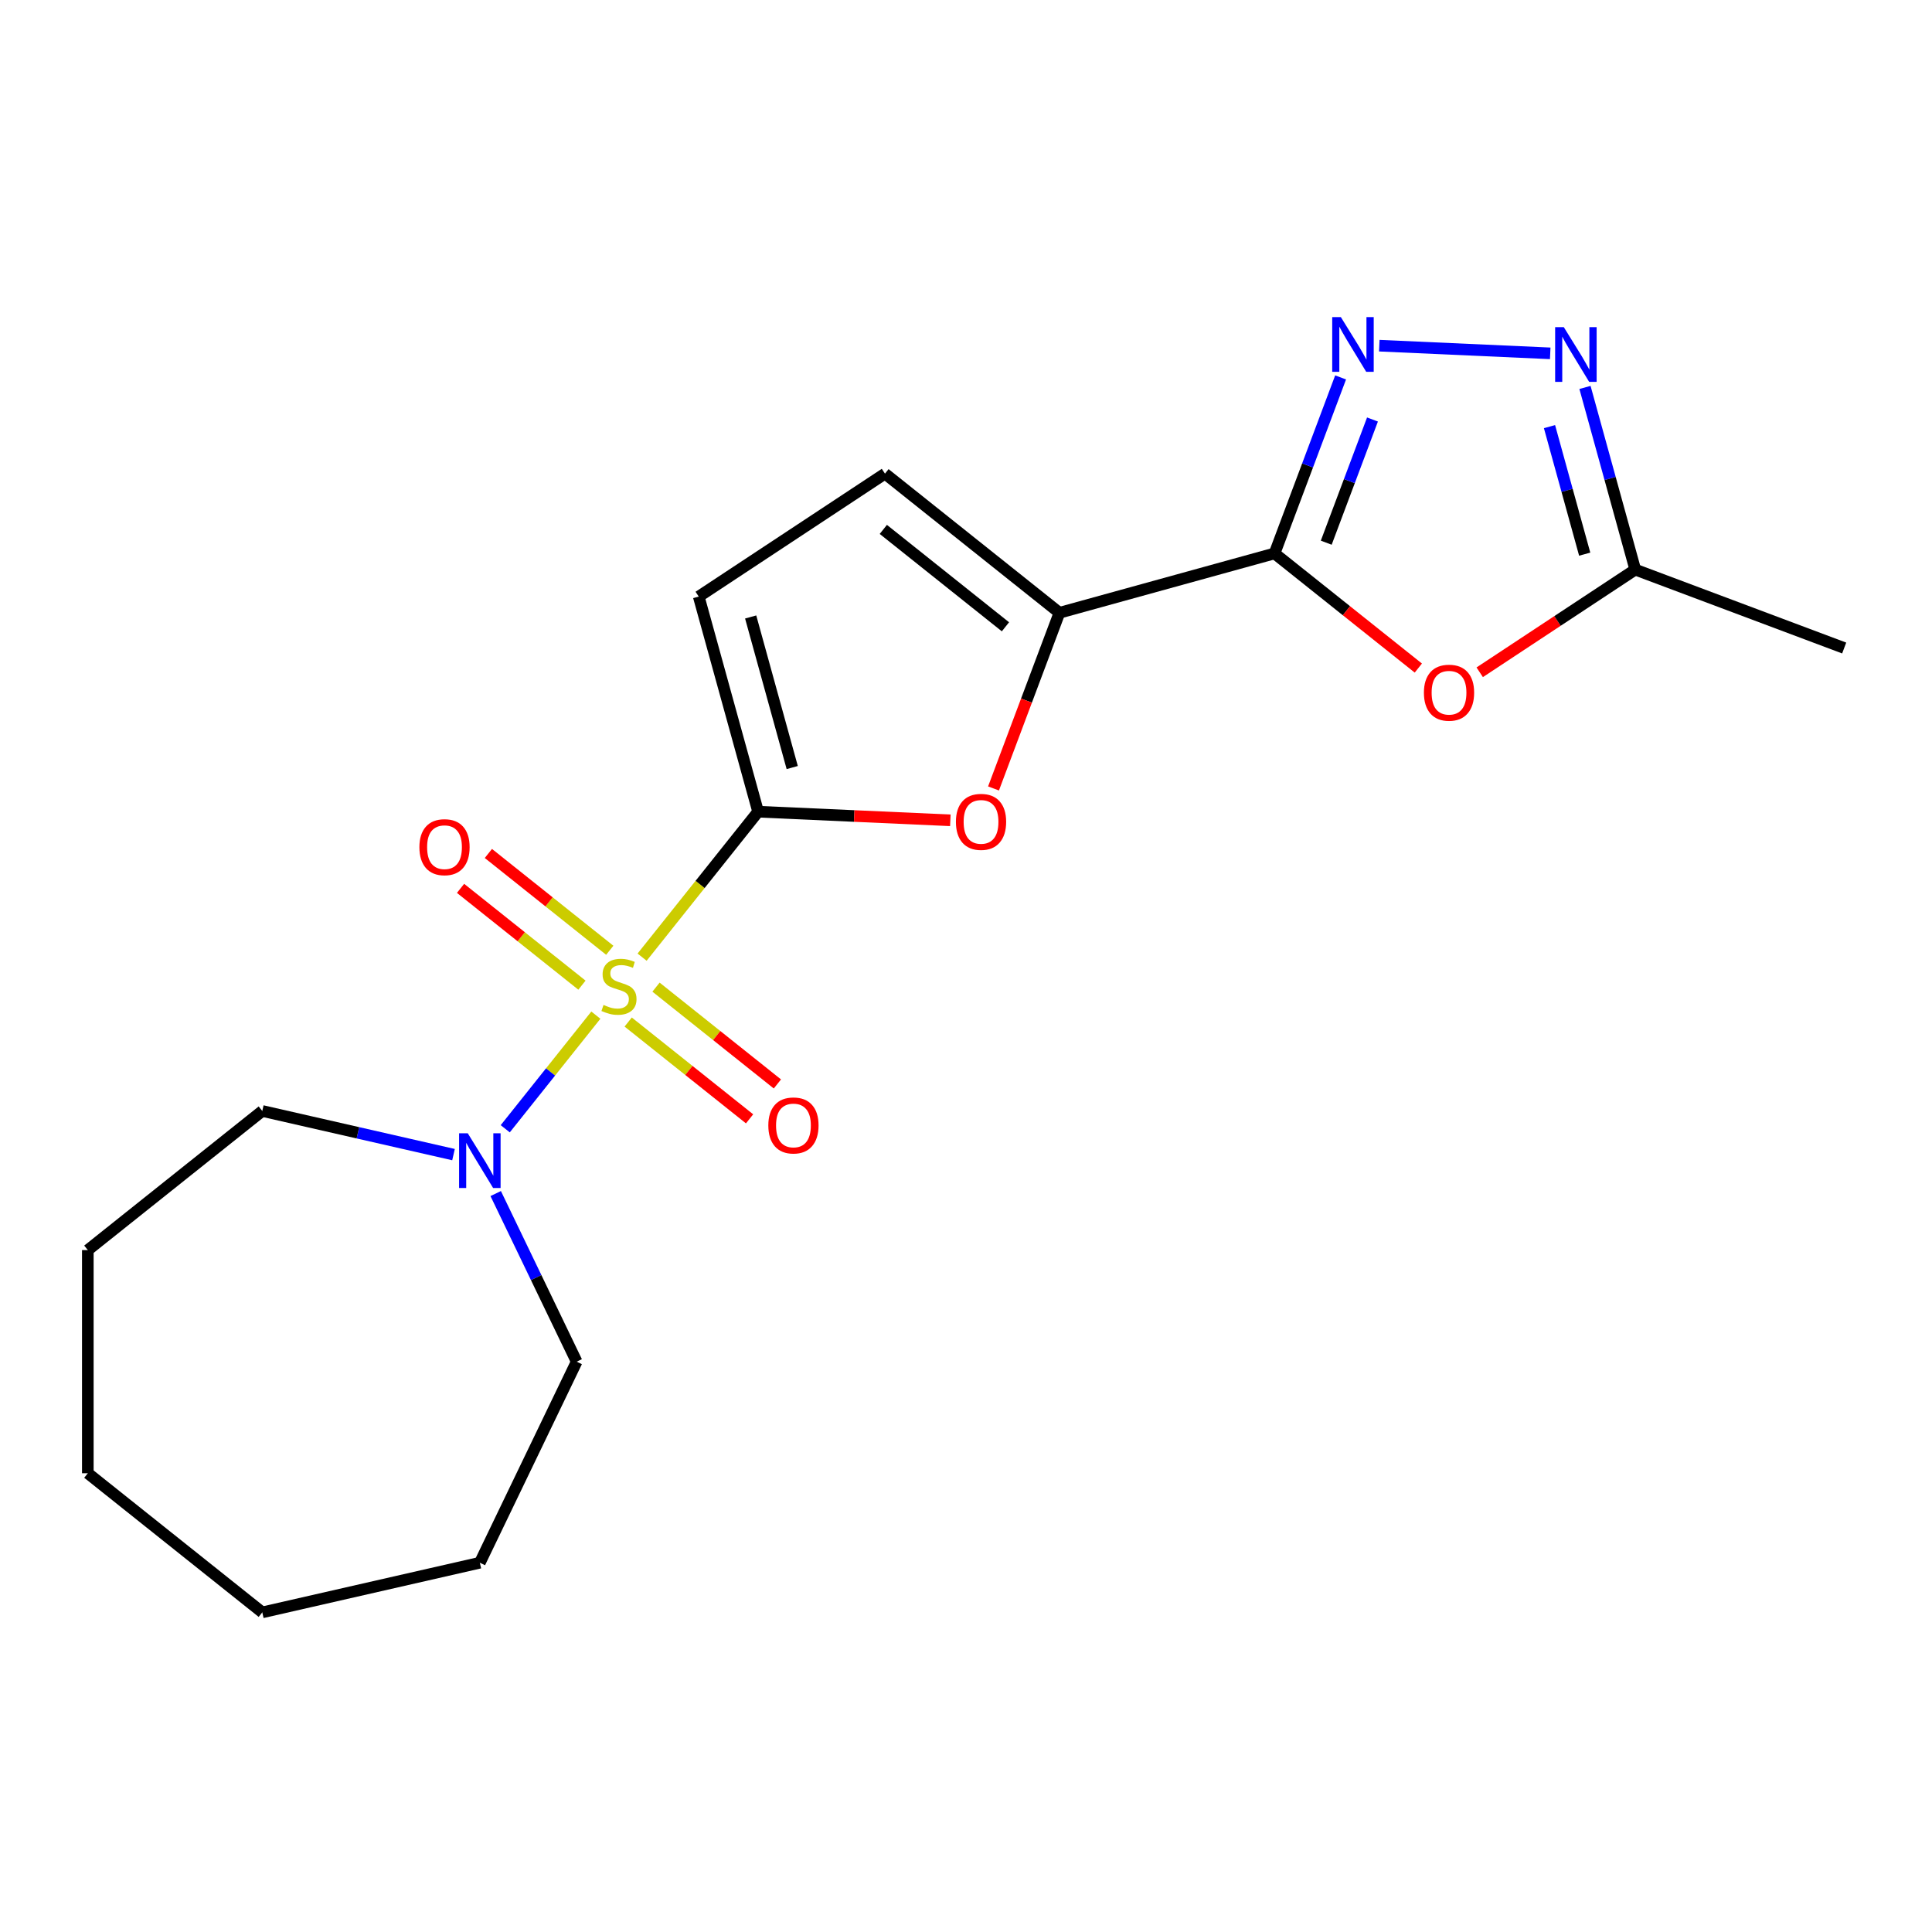 <?xml version='1.0' encoding='iso-8859-1'?>
<svg version='1.1' baseProfile='full'
              xmlns='http://www.w3.org/2000/svg'
                      xmlns:rdkit='http://www.rdkit.org/xml'
                      xmlns:xlink='http://www.w3.org/1999/xlink'
                  xml:space='preserve'
width='1000px' height='1000px' viewBox='0 0 1000 1000'>
<!-- END OF HEADER -->
<rect style='opacity:1.0;fill:#FFFFFF;stroke:none' width='1000' height='1000' x='0' y='0'> </rect>
<path class='bond-0' d='M 332.348,495.425 L 362.372,457.776' style='fill:none;fill-rule:evenodd;stroke:#CCCC00;stroke-width:6px;stroke-linecap:butt;stroke-linejoin:miter;stroke-opacity:1' />
<path class='bond-0' d='M 362.372,457.776 L 392.396,420.128' style='fill:none;fill-rule:evenodd;stroke:#000000;stroke-width:6px;stroke-linecap:butt;stroke-linejoin:miter;stroke-opacity:1' />
<path class='bond-7' d='M 308.413,525.439 L 284.963,554.844' style='fill:none;fill-rule:evenodd;stroke:#CCCC00;stroke-width:6px;stroke-linecap:butt;stroke-linejoin:miter;stroke-opacity:1' />
<path class='bond-7' d='M 284.963,554.844 L 261.513,584.249' style='fill:none;fill-rule:evenodd;stroke:#0000FF;stroke-width:6px;stroke-linecap:butt;stroke-linejoin:miter;stroke-opacity:1' />
<path class='bond-11' d='M 315.615,491.858 L 284.199,466.804' style='fill:none;fill-rule:evenodd;stroke:#CCCC00;stroke-width:6px;stroke-linecap:butt;stroke-linejoin:miter;stroke-opacity:1' />
<path class='bond-11' d='M 284.199,466.804 L 252.783,441.751' style='fill:none;fill-rule:evenodd;stroke:#FF0000;stroke-width:6px;stroke-linecap:butt;stroke-linejoin:miter;stroke-opacity:1' />
<path class='bond-11' d='M 301.212,509.918 L 269.796,484.865' style='fill:none;fill-rule:evenodd;stroke:#CCCC00;stroke-width:6px;stroke-linecap:butt;stroke-linejoin:miter;stroke-opacity:1' />
<path class='bond-11' d='M 269.796,484.865 L 238.38,459.812' style='fill:none;fill-rule:evenodd;stroke:#FF0000;stroke-width:6px;stroke-linecap:butt;stroke-linejoin:miter;stroke-opacity:1' />
<path class='bond-12' d='M 325.147,529.006 L 356.562,554.059' style='fill:none;fill-rule:evenodd;stroke:#CCCC00;stroke-width:6px;stroke-linecap:butt;stroke-linejoin:miter;stroke-opacity:1' />
<path class='bond-12' d='M 356.562,554.059 L 387.978,579.112' style='fill:none;fill-rule:evenodd;stroke:#FF0000;stroke-width:6px;stroke-linecap:butt;stroke-linejoin:miter;stroke-opacity:1' />
<path class='bond-12' d='M 339.55,510.945 L 370.965,535.998' style='fill:none;fill-rule:evenodd;stroke:#CCCC00;stroke-width:6px;stroke-linecap:butt;stroke-linejoin:miter;stroke-opacity:1' />
<path class='bond-12' d='M 370.965,535.998 L 402.381,561.052' style='fill:none;fill-rule:evenodd;stroke:#FF0000;stroke-width:6px;stroke-linecap:butt;stroke-linejoin:miter;stroke-opacity:1' />
<path class='bond-4' d='M 392.396,420.128 L 442.145,422.362' style='fill:none;fill-rule:evenodd;stroke:#000000;stroke-width:6px;stroke-linecap:butt;stroke-linejoin:miter;stroke-opacity:1' />
<path class='bond-4' d='M 442.145,422.362 L 491.895,424.596' style='fill:none;fill-rule:evenodd;stroke:#FF0000;stroke-width:6px;stroke-linecap:butt;stroke-linejoin:miter;stroke-opacity:1' />
<path class='bond-8' d='M 392.396,420.128 L 361.667,308.787' style='fill:none;fill-rule:evenodd;stroke:#000000;stroke-width:6px;stroke-linecap:butt;stroke-linejoin:miter;stroke-opacity:1' />
<path class='bond-8' d='M 410.054,397.281 L 388.545,319.343' style='fill:none;fill-rule:evenodd;stroke:#000000;stroke-width:6px;stroke-linecap:butt;stroke-linejoin:miter;stroke-opacity:1' />
<path class='bond-1' d='M 659.708,286.444 L 548.367,317.172' style='fill:none;fill-rule:evenodd;stroke:#000000;stroke-width:6px;stroke-linecap:butt;stroke-linejoin:miter;stroke-opacity:1' />
<path class='bond-2' d='M 659.708,286.444 L 676.801,240.899' style='fill:none;fill-rule:evenodd;stroke:#000000;stroke-width:6px;stroke-linecap:butt;stroke-linejoin:miter;stroke-opacity:1' />
<path class='bond-2' d='M 676.801,240.899 L 693.895,195.353' style='fill:none;fill-rule:evenodd;stroke:#0000FF;stroke-width:6px;stroke-linecap:butt;stroke-linejoin:miter;stroke-opacity:1' />
<path class='bond-2' d='M 686.463,280.897 L 698.429,249.016' style='fill:none;fill-rule:evenodd;stroke:#000000;stroke-width:6px;stroke-linecap:butt;stroke-linejoin:miter;stroke-opacity:1' />
<path class='bond-2' d='M 698.429,249.016 L 710.394,217.134' style='fill:none;fill-rule:evenodd;stroke:#0000FF;stroke-width:6px;stroke-linecap:butt;stroke-linejoin:miter;stroke-opacity:1' />
<path class='bond-5' d='M 659.708,286.444 L 696.916,316.116' style='fill:none;fill-rule:evenodd;stroke:#000000;stroke-width:6px;stroke-linecap:butt;stroke-linejoin:miter;stroke-opacity:1' />
<path class='bond-5' d='M 696.916,316.116 L 734.124,345.789' style='fill:none;fill-rule:evenodd;stroke:#FF0000;stroke-width:6px;stroke-linecap:butt;stroke-linejoin:miter;stroke-opacity:1' />
<path class='bond-6' d='M 713.92,178.918 L 802.393,182.891' style='fill:none;fill-rule:evenodd;stroke:#0000FF;stroke-width:6px;stroke-linecap:butt;stroke-linejoin:miter;stroke-opacity:1' />
<path class='bond-3' d='M 548.367,317.172 L 531.304,362.637' style='fill:none;fill-rule:evenodd;stroke:#000000;stroke-width:6px;stroke-linecap:butt;stroke-linejoin:miter;stroke-opacity:1' />
<path class='bond-3' d='M 531.304,362.637 L 514.24,408.102' style='fill:none;fill-rule:evenodd;stroke:#FF0000;stroke-width:6px;stroke-linecap:butt;stroke-linejoin:miter;stroke-opacity:1' />
<path class='bond-20' d='M 548.367,317.172 L 458.063,245.157' style='fill:none;fill-rule:evenodd;stroke:#000000;stroke-width:6px;stroke-linecap:butt;stroke-linejoin:miter;stroke-opacity:1' />
<path class='bond-20' d='M 520.419,324.43 L 457.206,274.02' style='fill:none;fill-rule:evenodd;stroke:#000000;stroke-width:6px;stroke-linecap:butt;stroke-linejoin:miter;stroke-opacity:1' />
<path class='bond-9' d='M 765.899,347.972 L 806.153,321.4' style='fill:none;fill-rule:evenodd;stroke:#FF0000;stroke-width:6px;stroke-linecap:butt;stroke-linejoin:miter;stroke-opacity:1' />
<path class='bond-9' d='M 806.153,321.4 L 846.407,294.829' style='fill:none;fill-rule:evenodd;stroke:#000000;stroke-width:6px;stroke-linecap:butt;stroke-linejoin:miter;stroke-opacity:1' />
<path class='bond-22' d='M 820.384,200.535 L 833.396,247.682' style='fill:none;fill-rule:evenodd;stroke:#0000FF;stroke-width:6px;stroke-linecap:butt;stroke-linejoin:miter;stroke-opacity:1' />
<path class='bond-22' d='M 833.396,247.682 L 846.407,294.829' style='fill:none;fill-rule:evenodd;stroke:#000000;stroke-width:6px;stroke-linecap:butt;stroke-linejoin:miter;stroke-opacity:1' />
<path class='bond-22' d='M 802.02,220.825 L 811.128,253.828' style='fill:none;fill-rule:evenodd;stroke:#0000FF;stroke-width:6px;stroke-linecap:butt;stroke-linejoin:miter;stroke-opacity:1' />
<path class='bond-22' d='M 811.128,253.828 L 820.236,286.83' style='fill:none;fill-rule:evenodd;stroke:#000000;stroke-width:6px;stroke-linecap:butt;stroke-linejoin:miter;stroke-opacity:1' />
<path class='bond-13' d='M 256.575,617.783 L 277.528,661.292' style='fill:none;fill-rule:evenodd;stroke:#0000FF;stroke-width:6px;stroke-linecap:butt;stroke-linejoin:miter;stroke-opacity:1' />
<path class='bond-13' d='M 277.528,661.292 L 298.481,704.8' style='fill:none;fill-rule:evenodd;stroke:#000000;stroke-width:6px;stroke-linecap:butt;stroke-linejoin:miter;stroke-opacity:1' />
<path class='bond-14' d='M 234.738,597.625 L 185.248,586.33' style='fill:none;fill-rule:evenodd;stroke:#0000FF;stroke-width:6px;stroke-linecap:butt;stroke-linejoin:miter;stroke-opacity:1' />
<path class='bond-14' d='M 185.248,586.33 L 135.758,575.034' style='fill:none;fill-rule:evenodd;stroke:#000000;stroke-width:6px;stroke-linecap:butt;stroke-linejoin:miter;stroke-opacity:1' />
<path class='bond-10' d='M 361.667,308.787 L 458.063,245.157' style='fill:none;fill-rule:evenodd;stroke:#000000;stroke-width:6px;stroke-linecap:butt;stroke-linejoin:miter;stroke-opacity:1' />
<path class='bond-15' d='M 846.407,294.829 L 954.545,335.413' style='fill:none;fill-rule:evenodd;stroke:#000000;stroke-width:6px;stroke-linecap:butt;stroke-linejoin:miter;stroke-opacity:1' />
<path class='bond-16' d='M 298.481,704.8 L 248.366,808.865' style='fill:none;fill-rule:evenodd;stroke:#000000;stroke-width:6px;stroke-linecap:butt;stroke-linejoin:miter;stroke-opacity:1' />
<path class='bond-17' d='M 135.758,575.034 L 45.455,647.049' style='fill:none;fill-rule:evenodd;stroke:#000000;stroke-width:6px;stroke-linecap:butt;stroke-linejoin:miter;stroke-opacity:1' />
<path class='bond-18' d='M 248.366,808.865 L 135.758,834.567' style='fill:none;fill-rule:evenodd;stroke:#000000;stroke-width:6px;stroke-linecap:butt;stroke-linejoin:miter;stroke-opacity:1' />
<path class='bond-19' d='M 45.455,647.049 L 45.455,762.552' style='fill:none;fill-rule:evenodd;stroke:#000000;stroke-width:6px;stroke-linecap:butt;stroke-linejoin:miter;stroke-opacity:1' />
<path class='bond-21' d='M 135.758,834.567 L 45.455,762.552' style='fill:none;fill-rule:evenodd;stroke:#000000;stroke-width:6px;stroke-linecap:butt;stroke-linejoin:miter;stroke-opacity:1' />
<path  class='atom-0' d='M 312.381 520.152
Q 312.701 520.272, 314.021 520.832
Q 315.341 521.392, 316.781 521.752
Q 318.261 522.072, 319.701 522.072
Q 322.381 522.072, 323.941 520.792
Q 325.501 519.472, 325.501 517.192
Q 325.501 515.632, 324.701 514.672
Q 323.941 513.712, 322.741 513.192
Q 321.541 512.672, 319.541 512.072
Q 317.021 511.312, 315.501 510.592
Q 314.021 509.872, 312.941 508.352
Q 311.901 506.832, 311.901 504.272
Q 311.901 500.712, 314.301 498.512
Q 316.741 496.312, 321.541 496.312
Q 324.821 496.312, 328.541 497.872
L 327.621 500.952
Q 324.221 499.552, 321.661 499.552
Q 318.901 499.552, 317.381 500.712
Q 315.861 501.832, 315.901 503.792
Q 315.901 505.312, 316.661 506.232
Q 317.461 507.152, 318.581 507.672
Q 319.741 508.192, 321.661 508.792
Q 324.221 509.592, 325.741 510.392
Q 327.261 511.192, 328.341 512.832
Q 329.461 514.432, 329.461 517.192
Q 329.461 521.112, 326.821 523.232
Q 324.221 525.312, 319.861 525.312
Q 317.341 525.312, 315.421 524.752
Q 313.541 524.232, 311.301 523.312
L 312.381 520.152
' fill='#CCCC00'/>
<path  class='atom-3' d='M 694.033 164.146
L 703.313 179.146
Q 704.233 180.626, 705.713 183.306
Q 707.193 185.986, 707.273 186.146
L 707.273 164.146
L 711.033 164.146
L 711.033 192.466
L 707.153 192.466
L 697.193 176.066
Q 696.033 174.146, 694.793 171.946
Q 693.593 169.746, 693.233 169.066
L 693.233 192.466
L 689.553 192.466
L 689.553 164.146
L 694.033 164.146
' fill='#0000FF'/>
<path  class='atom-5' d='M 494.782 425.39
Q 494.782 418.59, 498.142 414.79
Q 501.502 410.99, 507.782 410.99
Q 514.062 410.99, 517.422 414.79
Q 520.782 418.59, 520.782 425.39
Q 520.782 432.27, 517.382 436.19
Q 513.982 440.07, 507.782 440.07
Q 501.542 440.07, 498.142 436.19
Q 494.782 432.31, 494.782 425.39
M 507.782 436.87
Q 512.102 436.87, 514.422 433.99
Q 516.782 431.07, 516.782 425.39
Q 516.782 419.83, 514.422 417.03
Q 512.102 414.19, 507.782 414.19
Q 503.462 414.19, 501.102 416.99
Q 498.782 419.79, 498.782 425.39
Q 498.782 431.11, 501.102 433.99
Q 503.462 436.87, 507.782 436.87
' fill='#FF0000'/>
<path  class='atom-6' d='M 737.012 358.539
Q 737.012 351.739, 740.372 347.939
Q 743.732 344.139, 750.012 344.139
Q 756.292 344.139, 759.652 347.939
Q 763.012 351.739, 763.012 358.539
Q 763.012 365.419, 759.612 369.339
Q 756.212 373.219, 750.012 373.219
Q 743.772 373.219, 740.372 369.339
Q 737.012 365.459, 737.012 358.539
M 750.012 370.019
Q 754.332 370.019, 756.652 367.139
Q 759.012 364.219, 759.012 358.539
Q 759.012 352.979, 756.652 350.179
Q 754.332 347.339, 750.012 347.339
Q 745.692 347.339, 743.332 350.139
Q 741.012 352.939, 741.012 358.539
Q 741.012 364.259, 743.332 367.139
Q 745.692 370.019, 750.012 370.019
' fill='#FF0000'/>
<path  class='atom-7' d='M 809.419 169.328
L 818.699 184.328
Q 819.619 185.808, 821.099 188.488
Q 822.579 191.168, 822.659 191.328
L 822.659 169.328
L 826.419 169.328
L 826.419 197.648
L 822.539 197.648
L 812.579 181.248
Q 811.419 179.328, 810.179 177.128
Q 808.979 174.928, 808.619 174.248
L 808.619 197.648
L 804.939 197.648
L 804.939 169.328
L 809.419 169.328
' fill='#0000FF'/>
<path  class='atom-8' d='M 242.106 586.576
L 251.386 601.576
Q 252.306 603.056, 253.786 605.736
Q 255.266 608.416, 255.346 608.576
L 255.346 586.576
L 259.106 586.576
L 259.106 614.896
L 255.226 614.896
L 245.266 598.496
Q 244.106 596.576, 242.866 594.376
Q 241.666 592.176, 241.306 591.496
L 241.306 614.896
L 237.626 614.896
L 237.626 586.576
L 242.106 586.576
' fill='#0000FF'/>
<path  class='atom-12' d='M 217.077 438.497
Q 217.077 431.697, 220.437 427.897
Q 223.797 424.097, 230.077 424.097
Q 236.357 424.097, 239.717 427.897
Q 243.077 431.697, 243.077 438.497
Q 243.077 445.377, 239.677 449.297
Q 236.277 453.177, 230.077 453.177
Q 223.837 453.177, 220.437 449.297
Q 217.077 445.417, 217.077 438.497
M 230.077 449.977
Q 234.397 449.977, 236.717 447.097
Q 239.077 444.177, 239.077 438.497
Q 239.077 432.937, 236.717 430.137
Q 234.397 427.297, 230.077 427.297
Q 225.757 427.297, 223.397 430.097
Q 221.077 432.897, 221.077 438.497
Q 221.077 444.217, 223.397 447.097
Q 225.757 449.977, 230.077 449.977
' fill='#FF0000'/>
<path  class='atom-13' d='M 397.684 582.527
Q 397.684 575.727, 401.044 571.927
Q 404.404 568.127, 410.684 568.127
Q 416.964 568.127, 420.324 571.927
Q 423.684 575.727, 423.684 582.527
Q 423.684 589.407, 420.284 593.327
Q 416.884 597.207, 410.684 597.207
Q 404.444 597.207, 401.044 593.327
Q 397.684 589.447, 397.684 582.527
M 410.684 594.007
Q 415.004 594.007, 417.324 591.127
Q 419.684 588.207, 419.684 582.527
Q 419.684 576.967, 417.324 574.167
Q 415.004 571.327, 410.684 571.327
Q 406.364 571.327, 404.004 574.127
Q 401.684 576.927, 401.684 582.527
Q 401.684 588.247, 404.004 591.127
Q 406.364 594.007, 410.684 594.007
' fill='#FF0000'/>
</svg>
